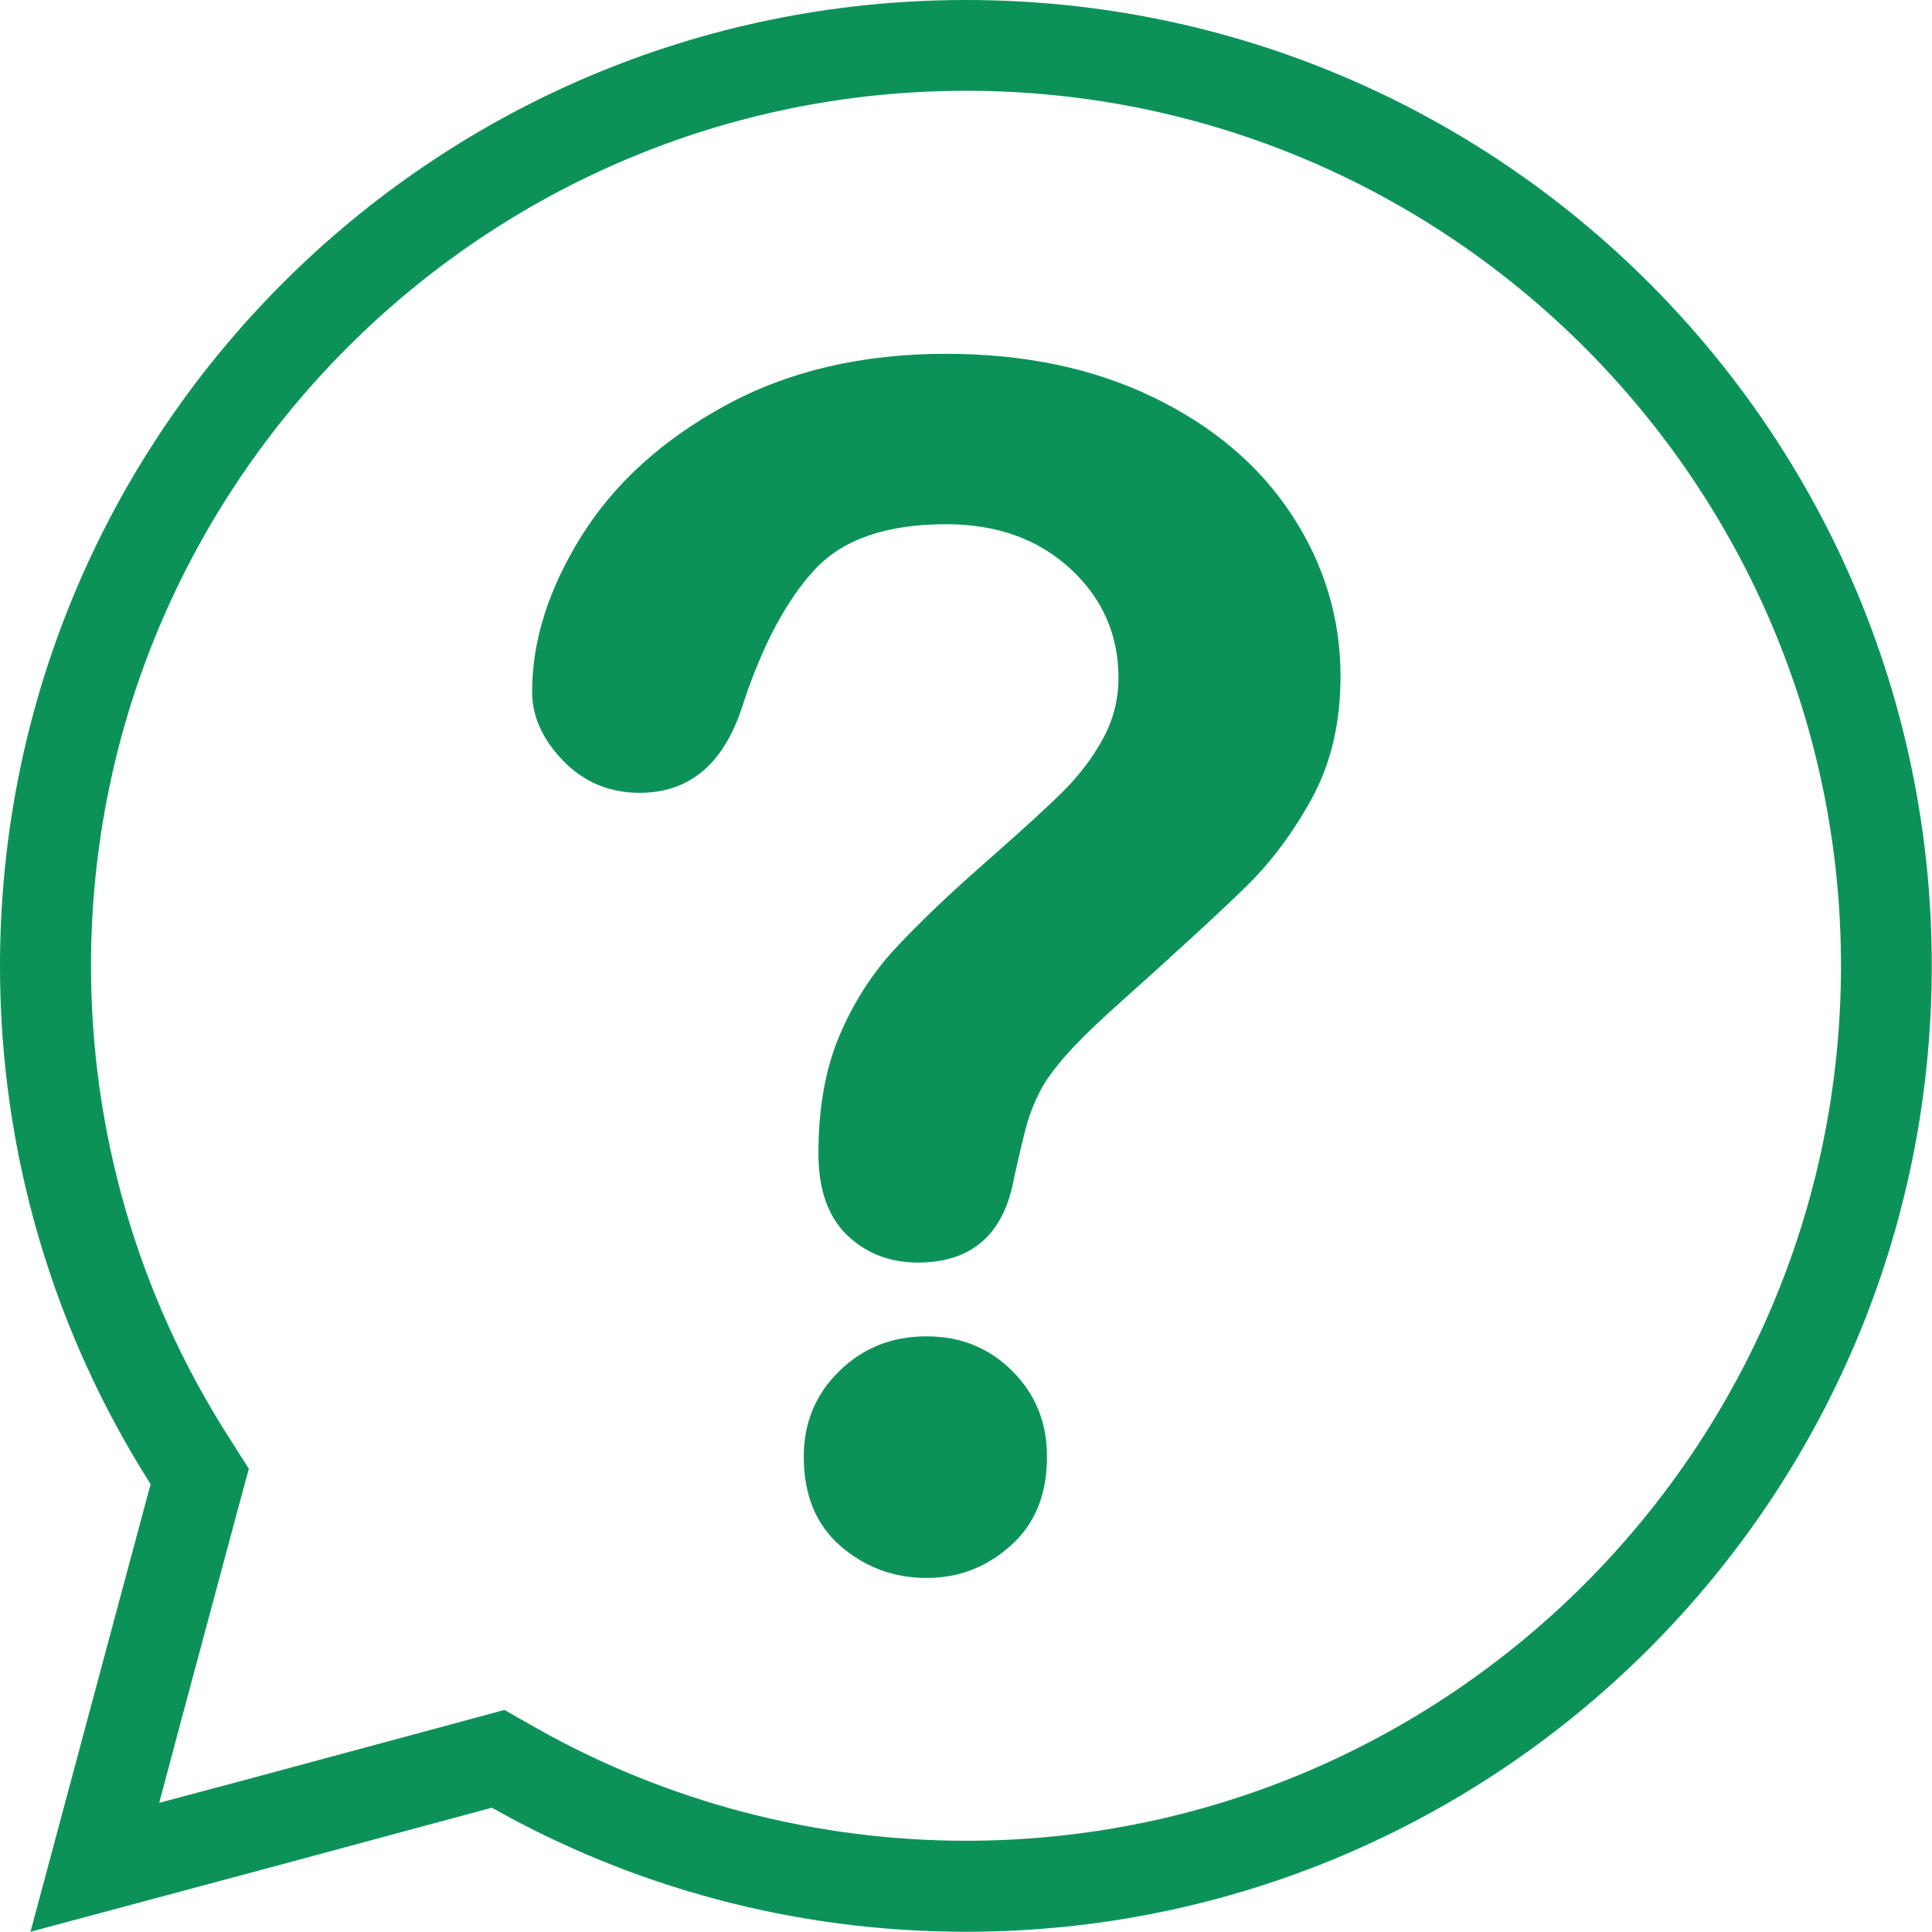 <svg width="830" height="830" viewBox="0 0 830 830" fill="none" xmlns="http://www.w3.org/2000/svg">
<path d="M228.6 297.2C228.6 275.2 235.7 252.9 249.8 230.3C263.9 207.7 284.5 189 311.6 174.2C338.7 159.4 370.3 152 406.4 152C440 152 469.6 158.2 495.3 170.6C521 183 540.9 199.8 554.9 221.1C568.9 242.4 575.9 265.6 575.9 290.6C575.9 310.3 571.9 327.5 563.9 342.4C555.9 357.2 546.4 370 535.4 380.8C524.4 391.6 504.7 409.7 476.2 435.2C468.3 442.4 462 448.7 457.3 454.1C452.6 459.5 449 464.5 446.7 469C444.4 473.5 442.6 478 441.3 482.5C440 487 438.1 495 435.6 506.3C431.2 530.4 417.4 542.4 394.3 542.4C382.3 542.4 372.1 538.5 363.9 530.6C355.7 522.7 351.6 511 351.6 495.5C351.6 476 354.6 459.2 360.6 445C366.6 430.8 374.6 418.3 384.6 407.5C394.6 396.7 408 383.9 424.9 369.1C439.7 356.1 450.4 346.3 457 339.7C463.6 333.1 469.2 325.8 473.7 317.6C478.2 309.5 480.5 300.7 480.5 291.2C480.5 272.7 473.6 257 459.8 244.3C446 231.6 428.2 225.2 406.5 225.2C381 225.2 362.3 231.6 350.2 244.5C338.2 257.4 328 276.3 319.6 301.3C311.7 327.5 296.8 340.6 274.8 340.6C261.8 340.6 250.9 336 242 326.9C233.1 317.7 228.6 307.8 228.6 297.2ZM398.1 677.9C384 677.9 371.6 673.3 361.1 664.2C350.6 655.1 345.3 642.3 345.3 625.8C345.3 611.2 350.4 598.9 360.6 589C370.8 579 383.3 574.1 398.1 574.1C412.7 574.1 425 579.1 434.9 589C444.9 599 449.8 611.2 449.8 625.8C449.8 642 444.6 654.8 434.2 664C423.9 673.3 411.8 677.9 398.1 677.9Z" fill="#0C9259"/>
<path d="M415 0C185.8 0 0 185.8 0 415C0 496.9 23.8 573.3 64.7 637.6L39.7 730.7L13.1 829.9L112.3 803.3L211.3 776.6C271.4 810.5 340.9 829.9 414.9 829.9C644.1 829.9 829.9 644.1 829.9 414.9C830 185.8 644.2 0 415 0ZM415 790.8C350.4 790.8 286.6 774.1 230.6 742.5L216.7 734.6L201.2 738.8L102.2 765.5L68.4 774.5L77.4 740.7L102.4 647.6L106.9 631L97.7 616.5C59.4 556.3 39.1 486.6 39.1 414.9C39.1 207.6 207.7 39 415 39C622.3 39 790.9 207.6 790.9 414.9C790.9 622.2 622.3 790.8 415 790.8Z" fill="#0C9259"/>
</svg>
